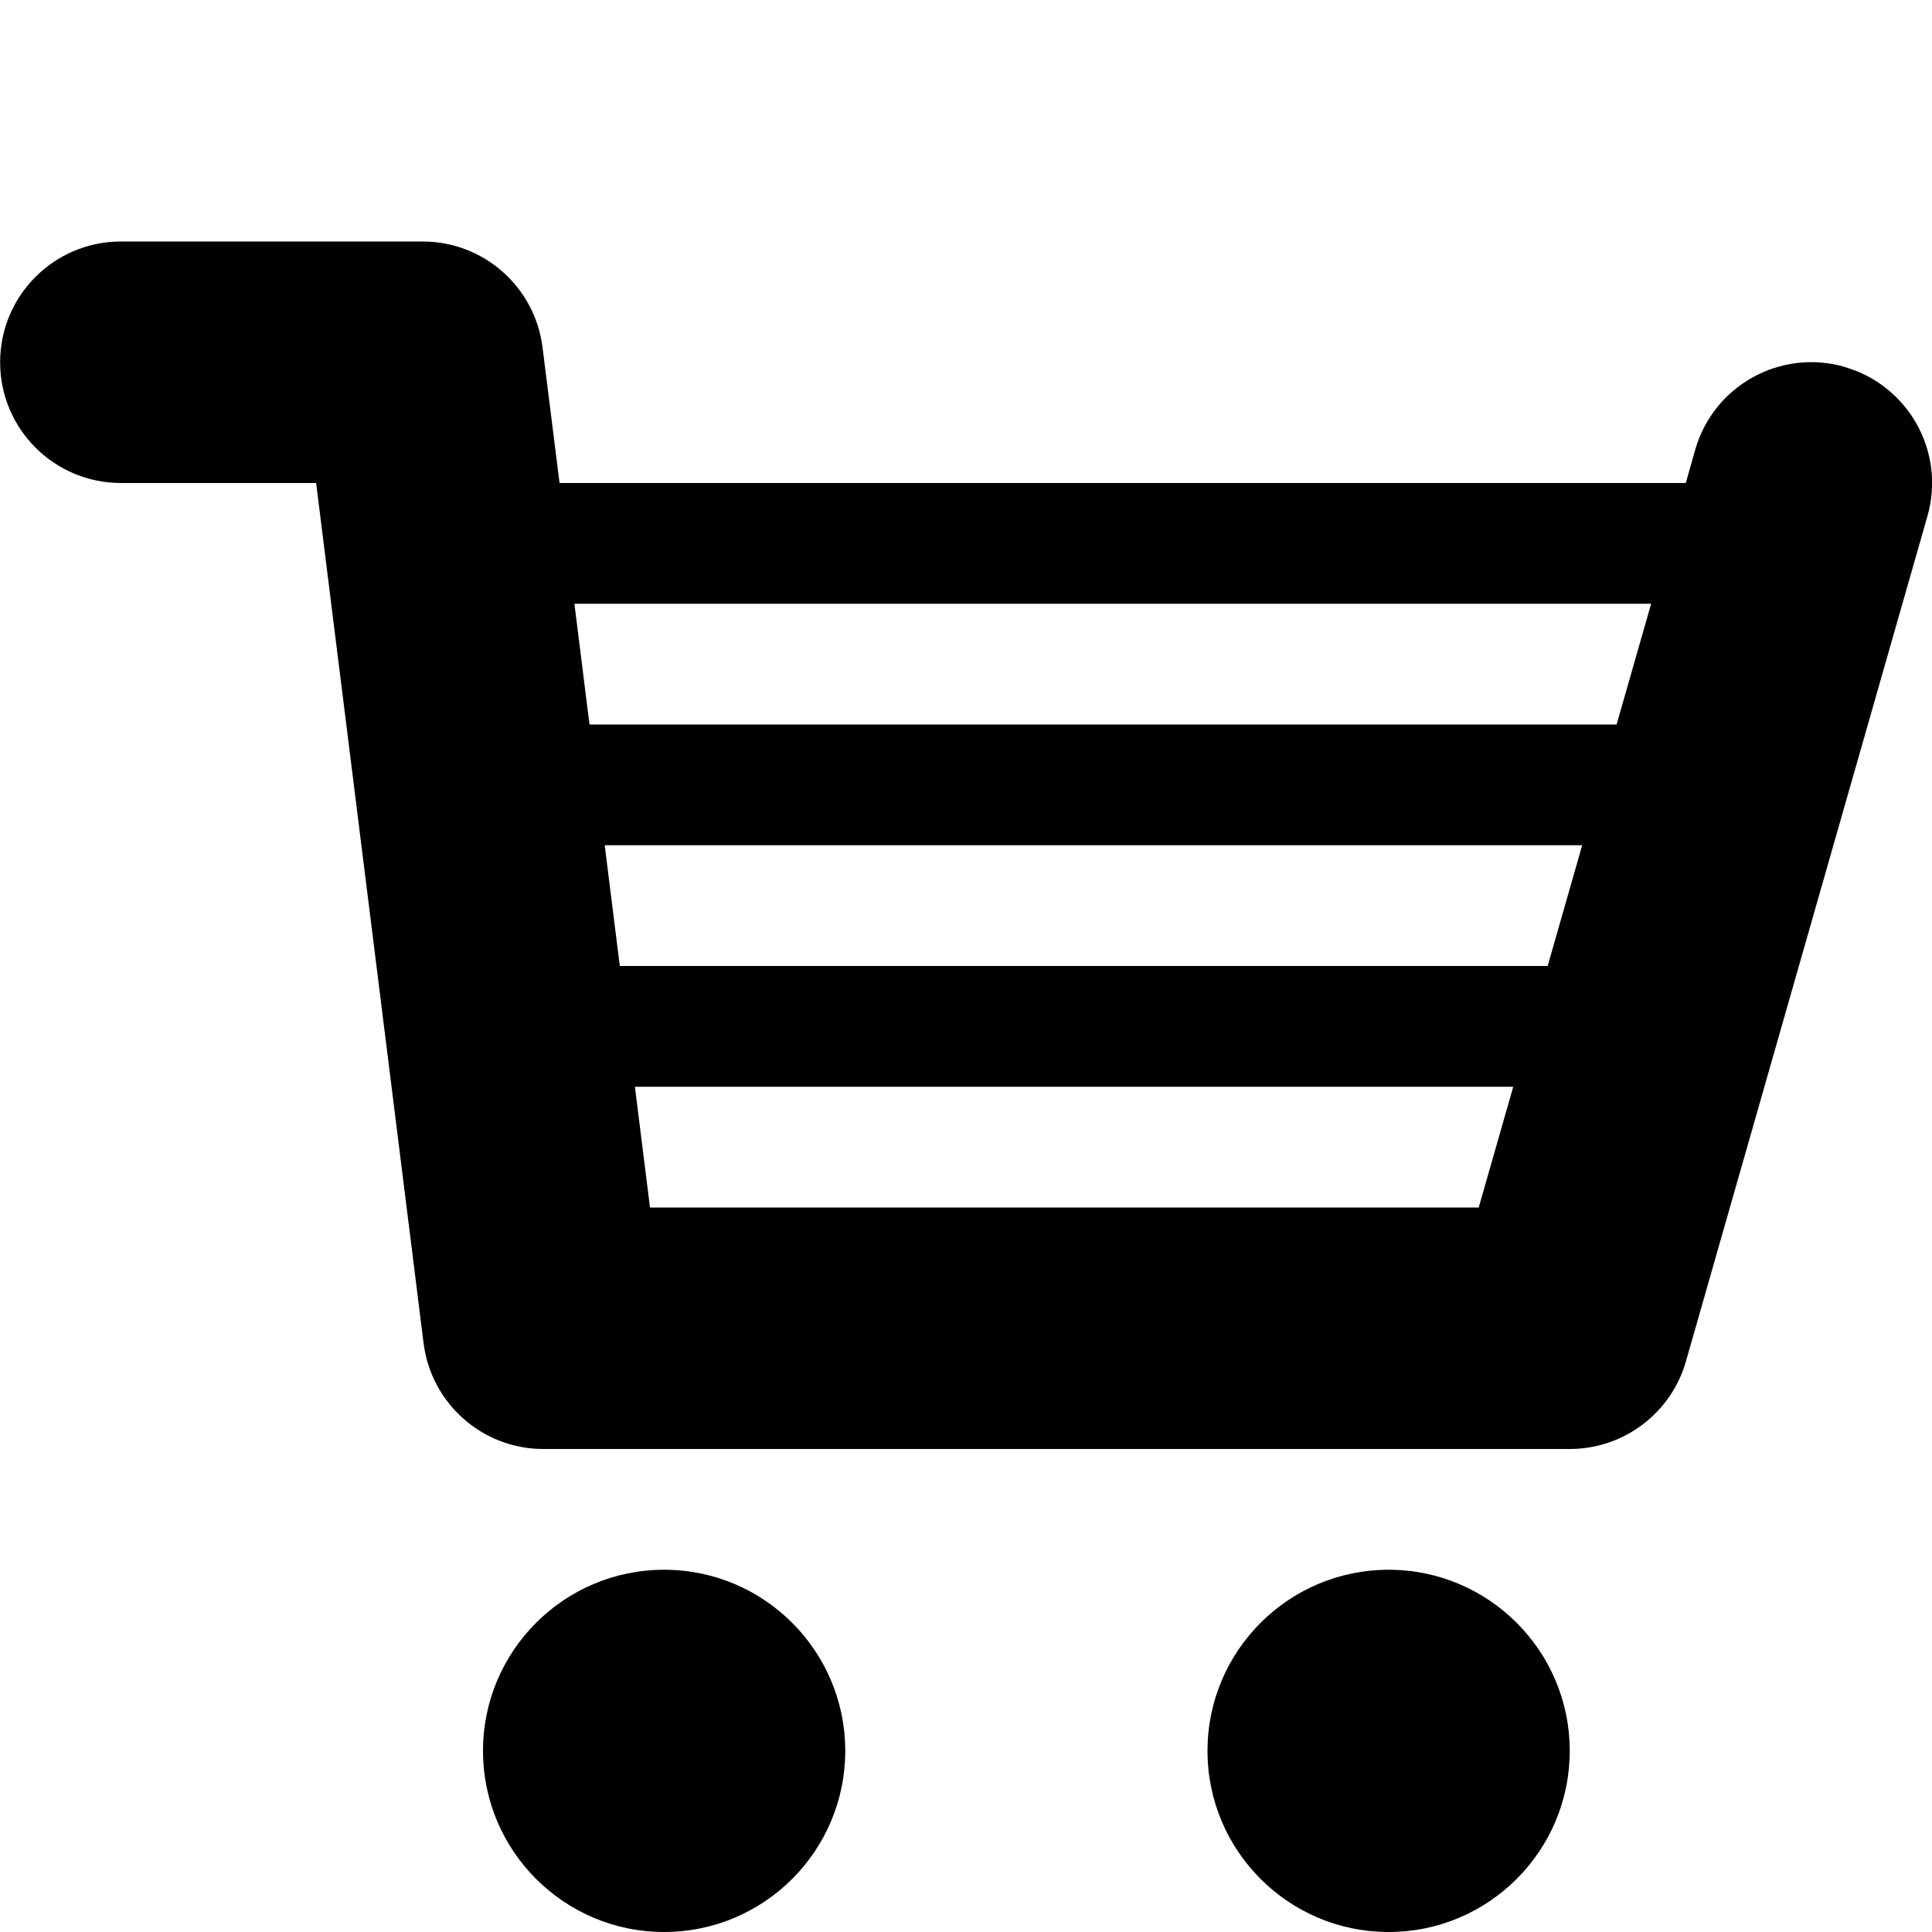 <!-- Generated by IcoMoon.io -->
<svg version="1.1" xmlns="http://www.w3.org/2000/svg" width="16" height="16" viewBox="0 0 16 16">
<path d="M15.275 3.038c-0.531-0.152-1.085 0.156-1.236 0.687l-0.078 0.275h-9.327l-0.141-1.124c-0.063-0.5-0.488-0.876-0.992-0.876h-2.5c-0.552 0-1 0.448-1 1s0.448 1 1 1h1.617l0.89 7.124c0.063 0.5 0.488 0.876 0.992 0.876h8.5c0.446 0 0.839-0.296 0.962-0.725l2-7c0.152-0.531-0.156-1.085-0.687-1.236zM13.674 5l-0.286 1h-8.506l-0.125-1h8.916zM13.103 7l-0.286 1h-7.684l-0.125-1h8.095zM5.383 10l-0.125-1h7.274l-0.286 1h-6.863zM4 14.5c0-0.828 0.672-1.5 1.5-1.5s1.5 0.672 1.5 1.5c0 0.828-0.672 1.5-1.5 1.5s-1.5-0.672-1.5-1.5zM10 14.5c0-0.828 0.672-1.5 1.5-1.5s1.5 0.672 1.5 1.5c0 0.828-0.672 1.5-1.5 1.5s-1.5-0.672-1.5-1.5z"></path>
</svg>
